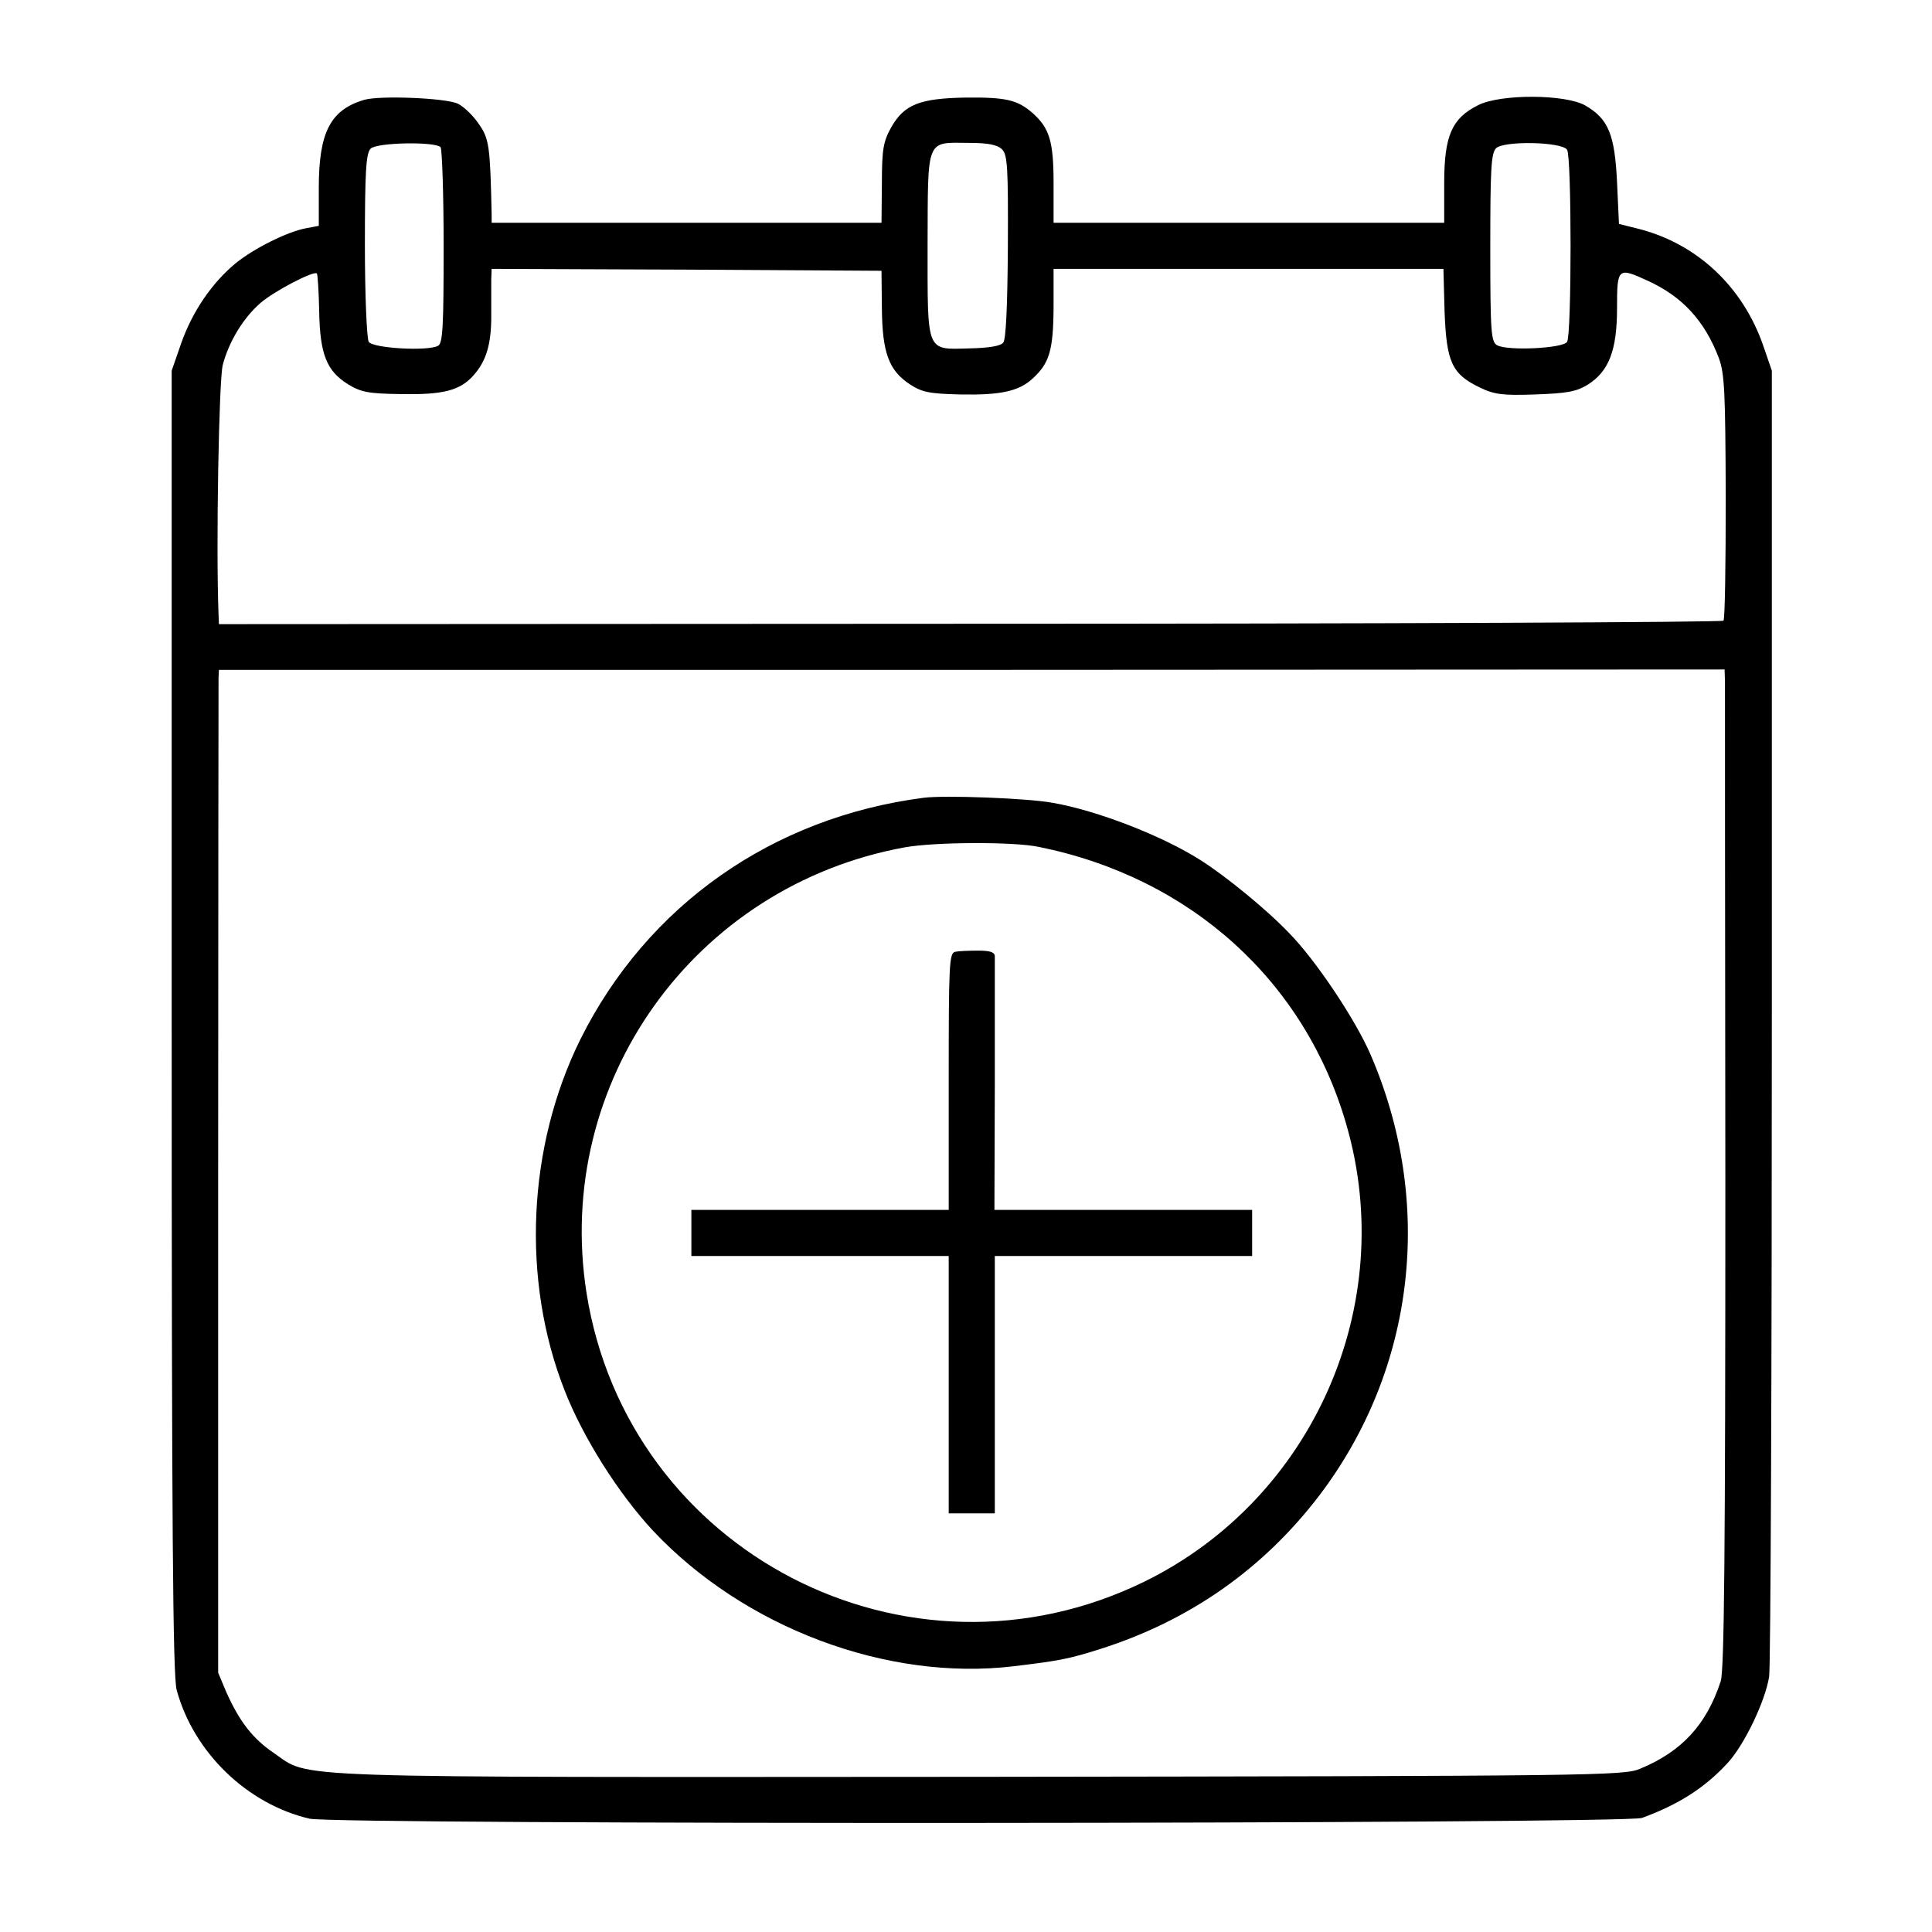 <?xml version="1.0" standalone="no"?>
<!DOCTYPE svg PUBLIC "-//W3C//DTD SVG 20010904//EN"
 "http://www.w3.org/TR/2001/REC-SVG-20010904/DTD/svg10.dtd">
<svg version="1.0" xmlns="http://www.w3.org/2000/svg"
 width="503pt" height="503pt" viewBox="0 0 503 503"
 preserveAspectRatio="xMidYMid meet">
<g transform="translate(0,503) scale(0.1,-0.1)"
fill="#000000" stroke="none">
<path d="M948 4770 c-88 -26 -118 -85 -118 -229 l0 -99 -32 -6 c-50 -9 -137
-53 -184 -91 -62 -51 -113 -126 -142 -208 l-25 -72 0 -1695 c0 -1308 3 -1705
13 -1740 44 -162 183 -297 346 -335 70 -16 3423 -14 3469 2 93 34 162 77 222
142 44 47 99 162 109 226 4 28 7 804 7 1725 l0 1675 -22 64 c-53 154 -172 266
-324 305 l-52 13 -5 109 c-6 123 -22 164 -82 199 -51 30 -222 31 -280 1 -68
-34 -88 -79 -88 -203 l0 -103 -509 0 -508 0 0 103 c0 110 -11 144 -55 183 -39
34 -69 41 -173 40 -121 -2 -161 -18 -195 -78 -20 -36 -24 -56 -24 -145 l-1
-103 -507 0 -508 0 0 23 c-4 176 -6 196 -34 235 -14 21 -39 45 -54 52 -31 15
-204 22 -244 10z m199 -123 c4 -5 8 -121 8 -258 0 -207 -2 -251 -14 -259 -25
-15 -170 -7 -181 10 -5 8 -10 120 -10 252 0 193 3 239 15 251 15 16 166 19
182 4z m1462 -6 c14 -14 16 -47 15 -253 -1 -155 -5 -242 -12 -250 -7 -9 -38
-14 -87 -15 -115 -3 -110 -15 -110 271 1 278 -5 265 107 264 51 0 75 -5 87
-17z m1471 -1 c12 -19 12 -481 0 -500 -10 -17 -154 -24 -182 -9 -16 9 -18 32
-18 254 0 203 2 246 15 259 20 20 172 17 185 -4z m-1784 -412 c1 -116 18 -162
72 -198 32 -21 50 -25 132 -27 104 -2 152 8 188 41 44 40 54 73 55 183 l0 103
507 0 508 0 3 -112 c5 -131 19 -162 92 -197 37 -18 59 -21 144 -18 82 3 106 7
136 25 56 35 77 90 77 200 0 105 2 107 80 71 90 -41 148 -104 185 -201 15 -41
17 -86 18 -362 0 -174 -2 -319 -6 -322 -4 -4 -887 -8 -1962 -8 l-1955 -1 -1
25 c-7 178 1 613 11 650 16 61 54 123 98 161 34 30 139 85 147 77 2 -2 5 -46
6 -98 2 -112 19 -156 76 -191 33 -20 52 -24 138 -25 108 -2 153 9 188 49 33
37 46 81 46 153 0 38 0 81 0 97 l1 27 508 -2 507 -3 1 -97z m2195 -972 c0 -17
0 -601 1 -1298 0 -983 -3 -1275 -12 -1305 -37 -113 -101 -183 -210 -228 -43
-18 -107 -19 -1720 -21 -1845 -1 -1739 -5 -1837 62 -56 38 -90 83 -124 159
l-21 50 0 1285 c0 707 1 1294 1 1306 l1 20 1960 0 1960 1 1 -31z"/>
<path d="M2405 2953 c-394 -51 -720 -280 -894 -629 -138 -279 -154 -627 -41
-914 48 -123 140 -268 229 -364 237 -253 610 -394 941 -354 117 14 143 19 222
44 235 74 428 210 574 402 249 329 299 761 132 1147 -39 90 -142 245 -212 316
-58 61 -166 149 -231 190 -99 63 -269 129 -385 149 -66 12 -280 20 -335 13z
m300 -128 c395 -80 692 -349 800 -722 137 -470 -87 -976 -526 -1191 -616 -301
-1345 76 -1452 752 -86 547 280 1060 829 1160 78 14 284 15 349 1z"/>
<path d="M2487 2552 c-16 -3 -17 -33 -17 -338 l0 -334 -335 0 -335 0 0 -60 0
-60 335 0 335 0 0 -335 0 -335 60 0 60 0 0 335 0 335 335 0 335 0 0 60 0 60
-335 0 -336 0 1 323 c0 177 0 329 0 337 0 11 -12 15 -43 15 -24 0 -51 -1 -60
-3z"/>
</g>
</svg>
